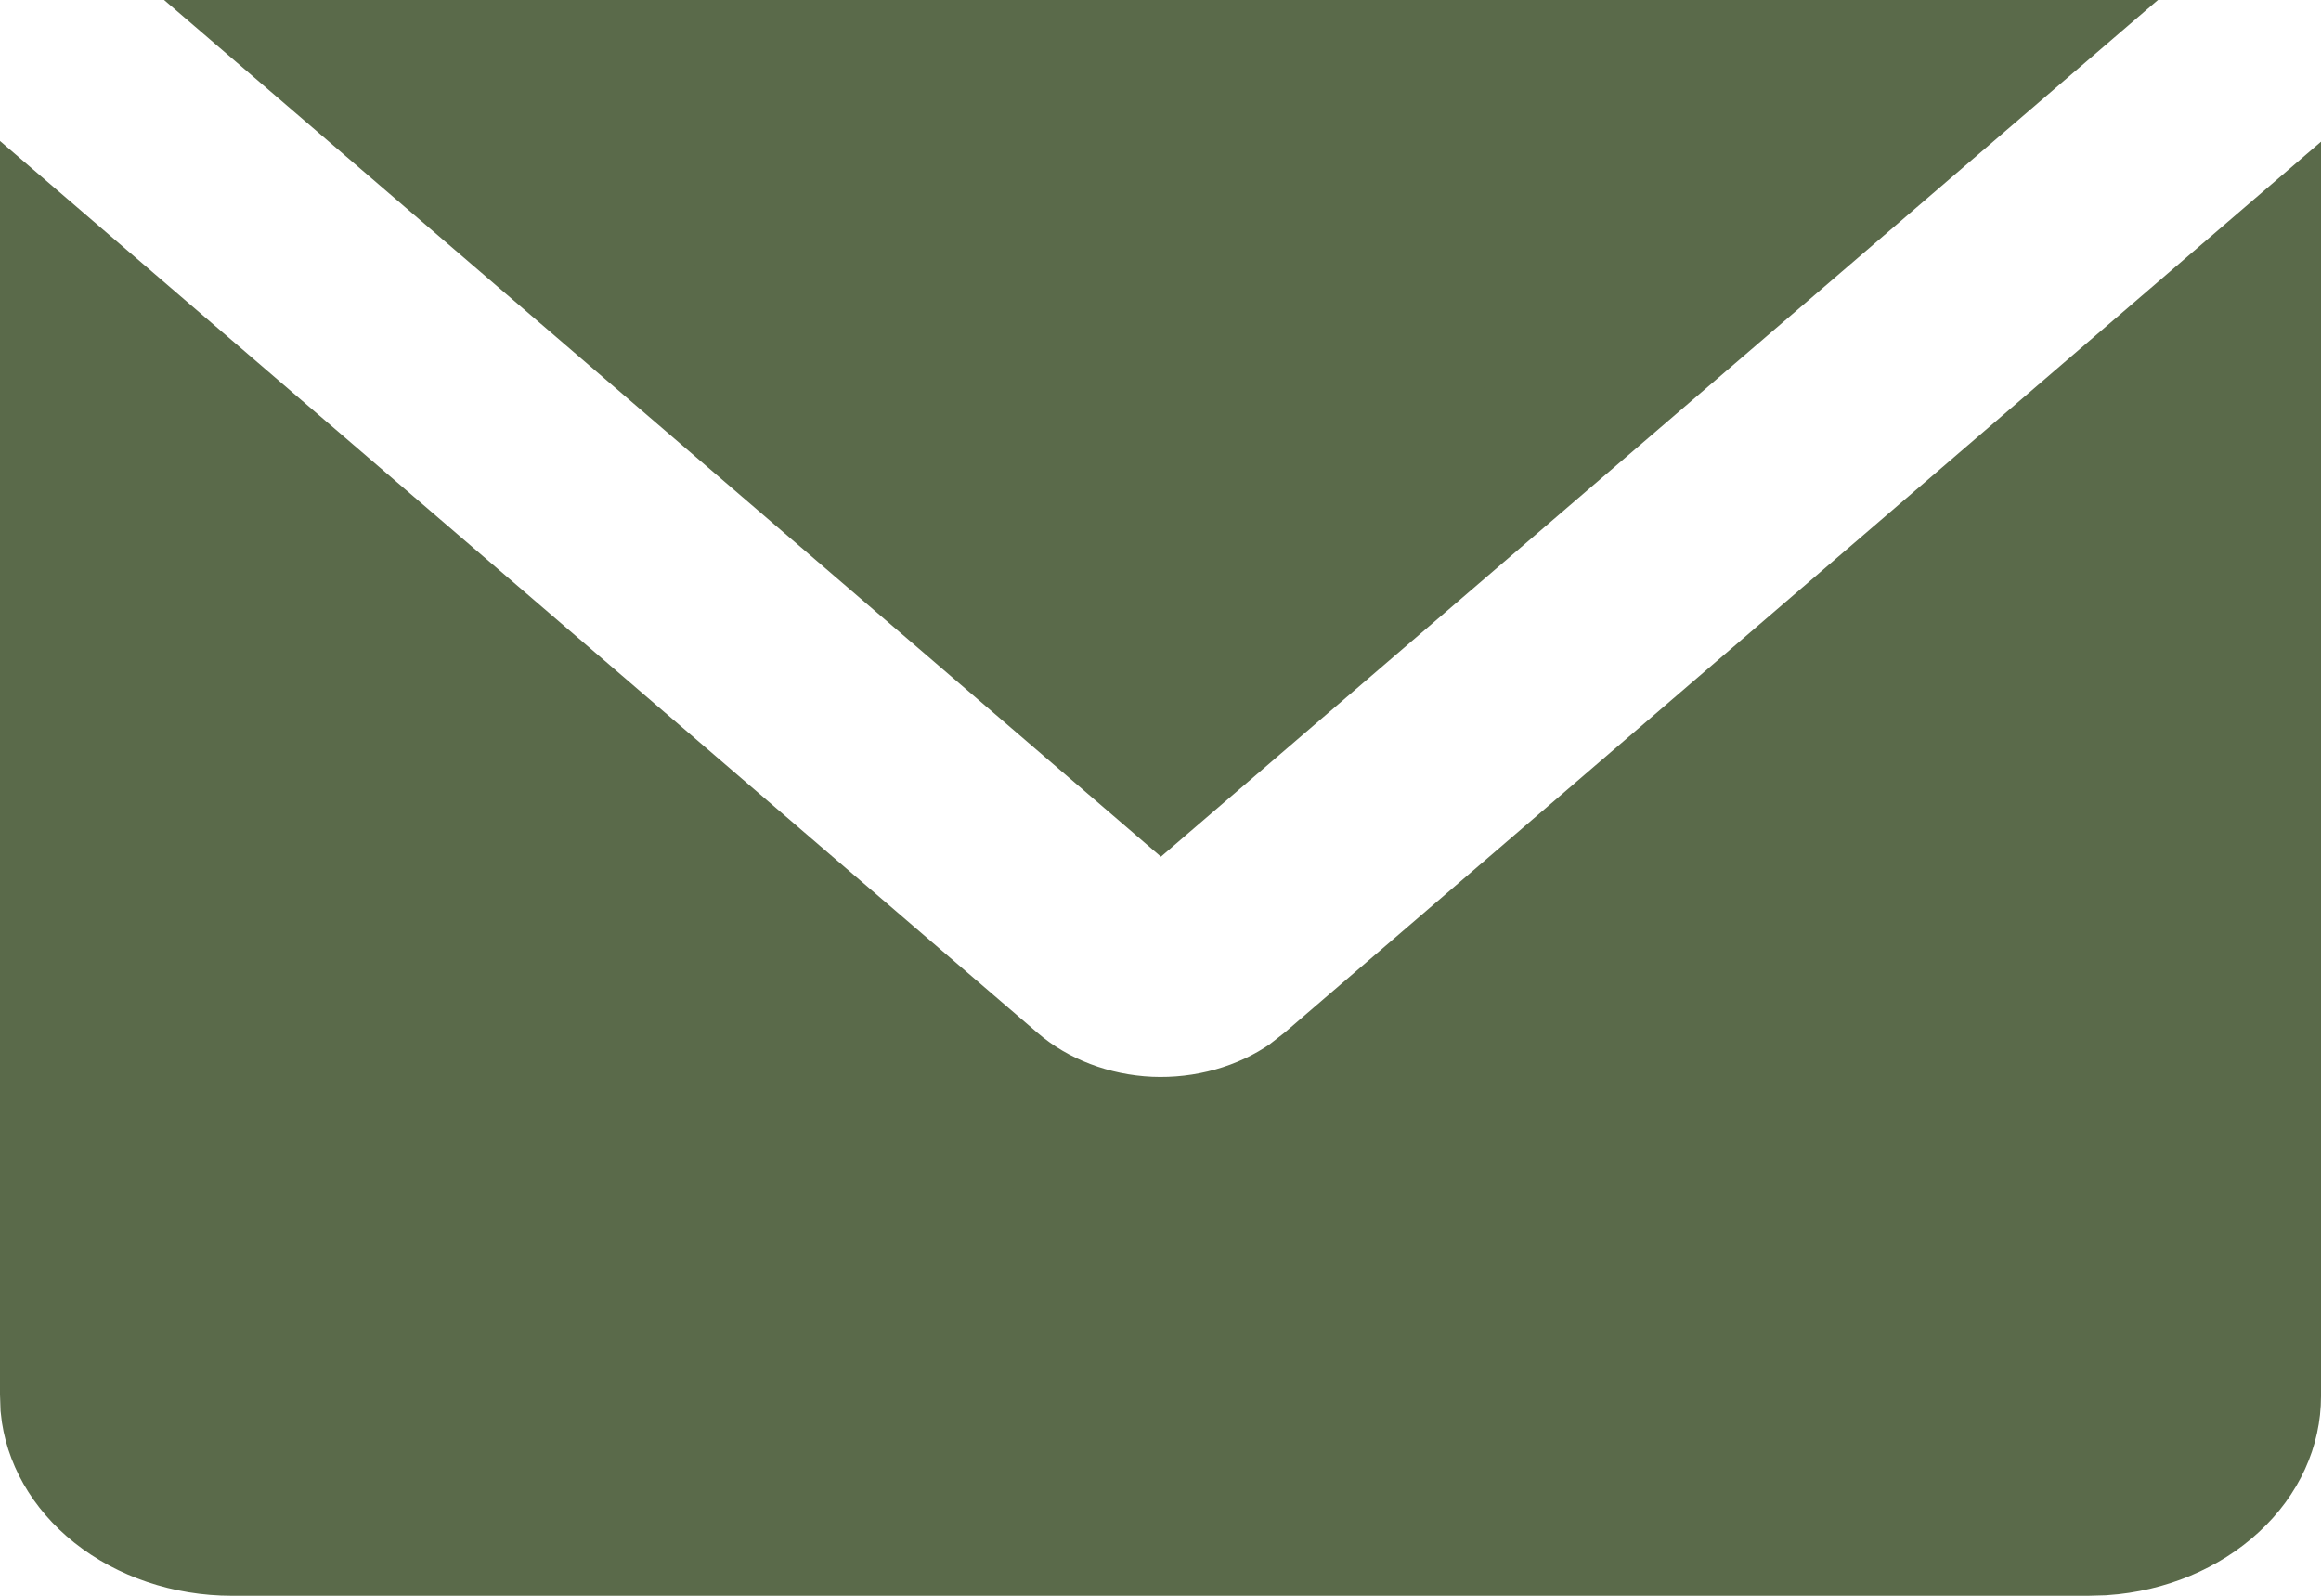 <?xml version="1.0" encoding="UTF-8"?> <svg xmlns="http://www.w3.org/2000/svg" width="16" height="11" viewBox="0 0 16 11" fill="none"><path d="M6.828 7.5C7.129 7.759 7.52 7.904 7.92 7.922C8.32 7.939 8.722 7.83 9.048 7.602L9.058 7.595L9.067 7.587L9.158 7.516L9.169 7.509L9.178 7.5L15.5 2.066V9.625C15.5 9.821 15.415 10.025 15.233 10.193C15.051 10.362 14.788 10.477 14.493 10.497L14.386 10.5H1.6C1.301 10.5 1.024 10.402 0.823 10.242C0.627 10.085 0.522 9.887 0.503 9.693L0.5 9.605V2.061L6.828 7.5ZM13.527 0.5L8.003 5.246L2.48 0.5H13.527Z" fill="#5A6A4A" stroke="#5A6A4A"></path></svg> 